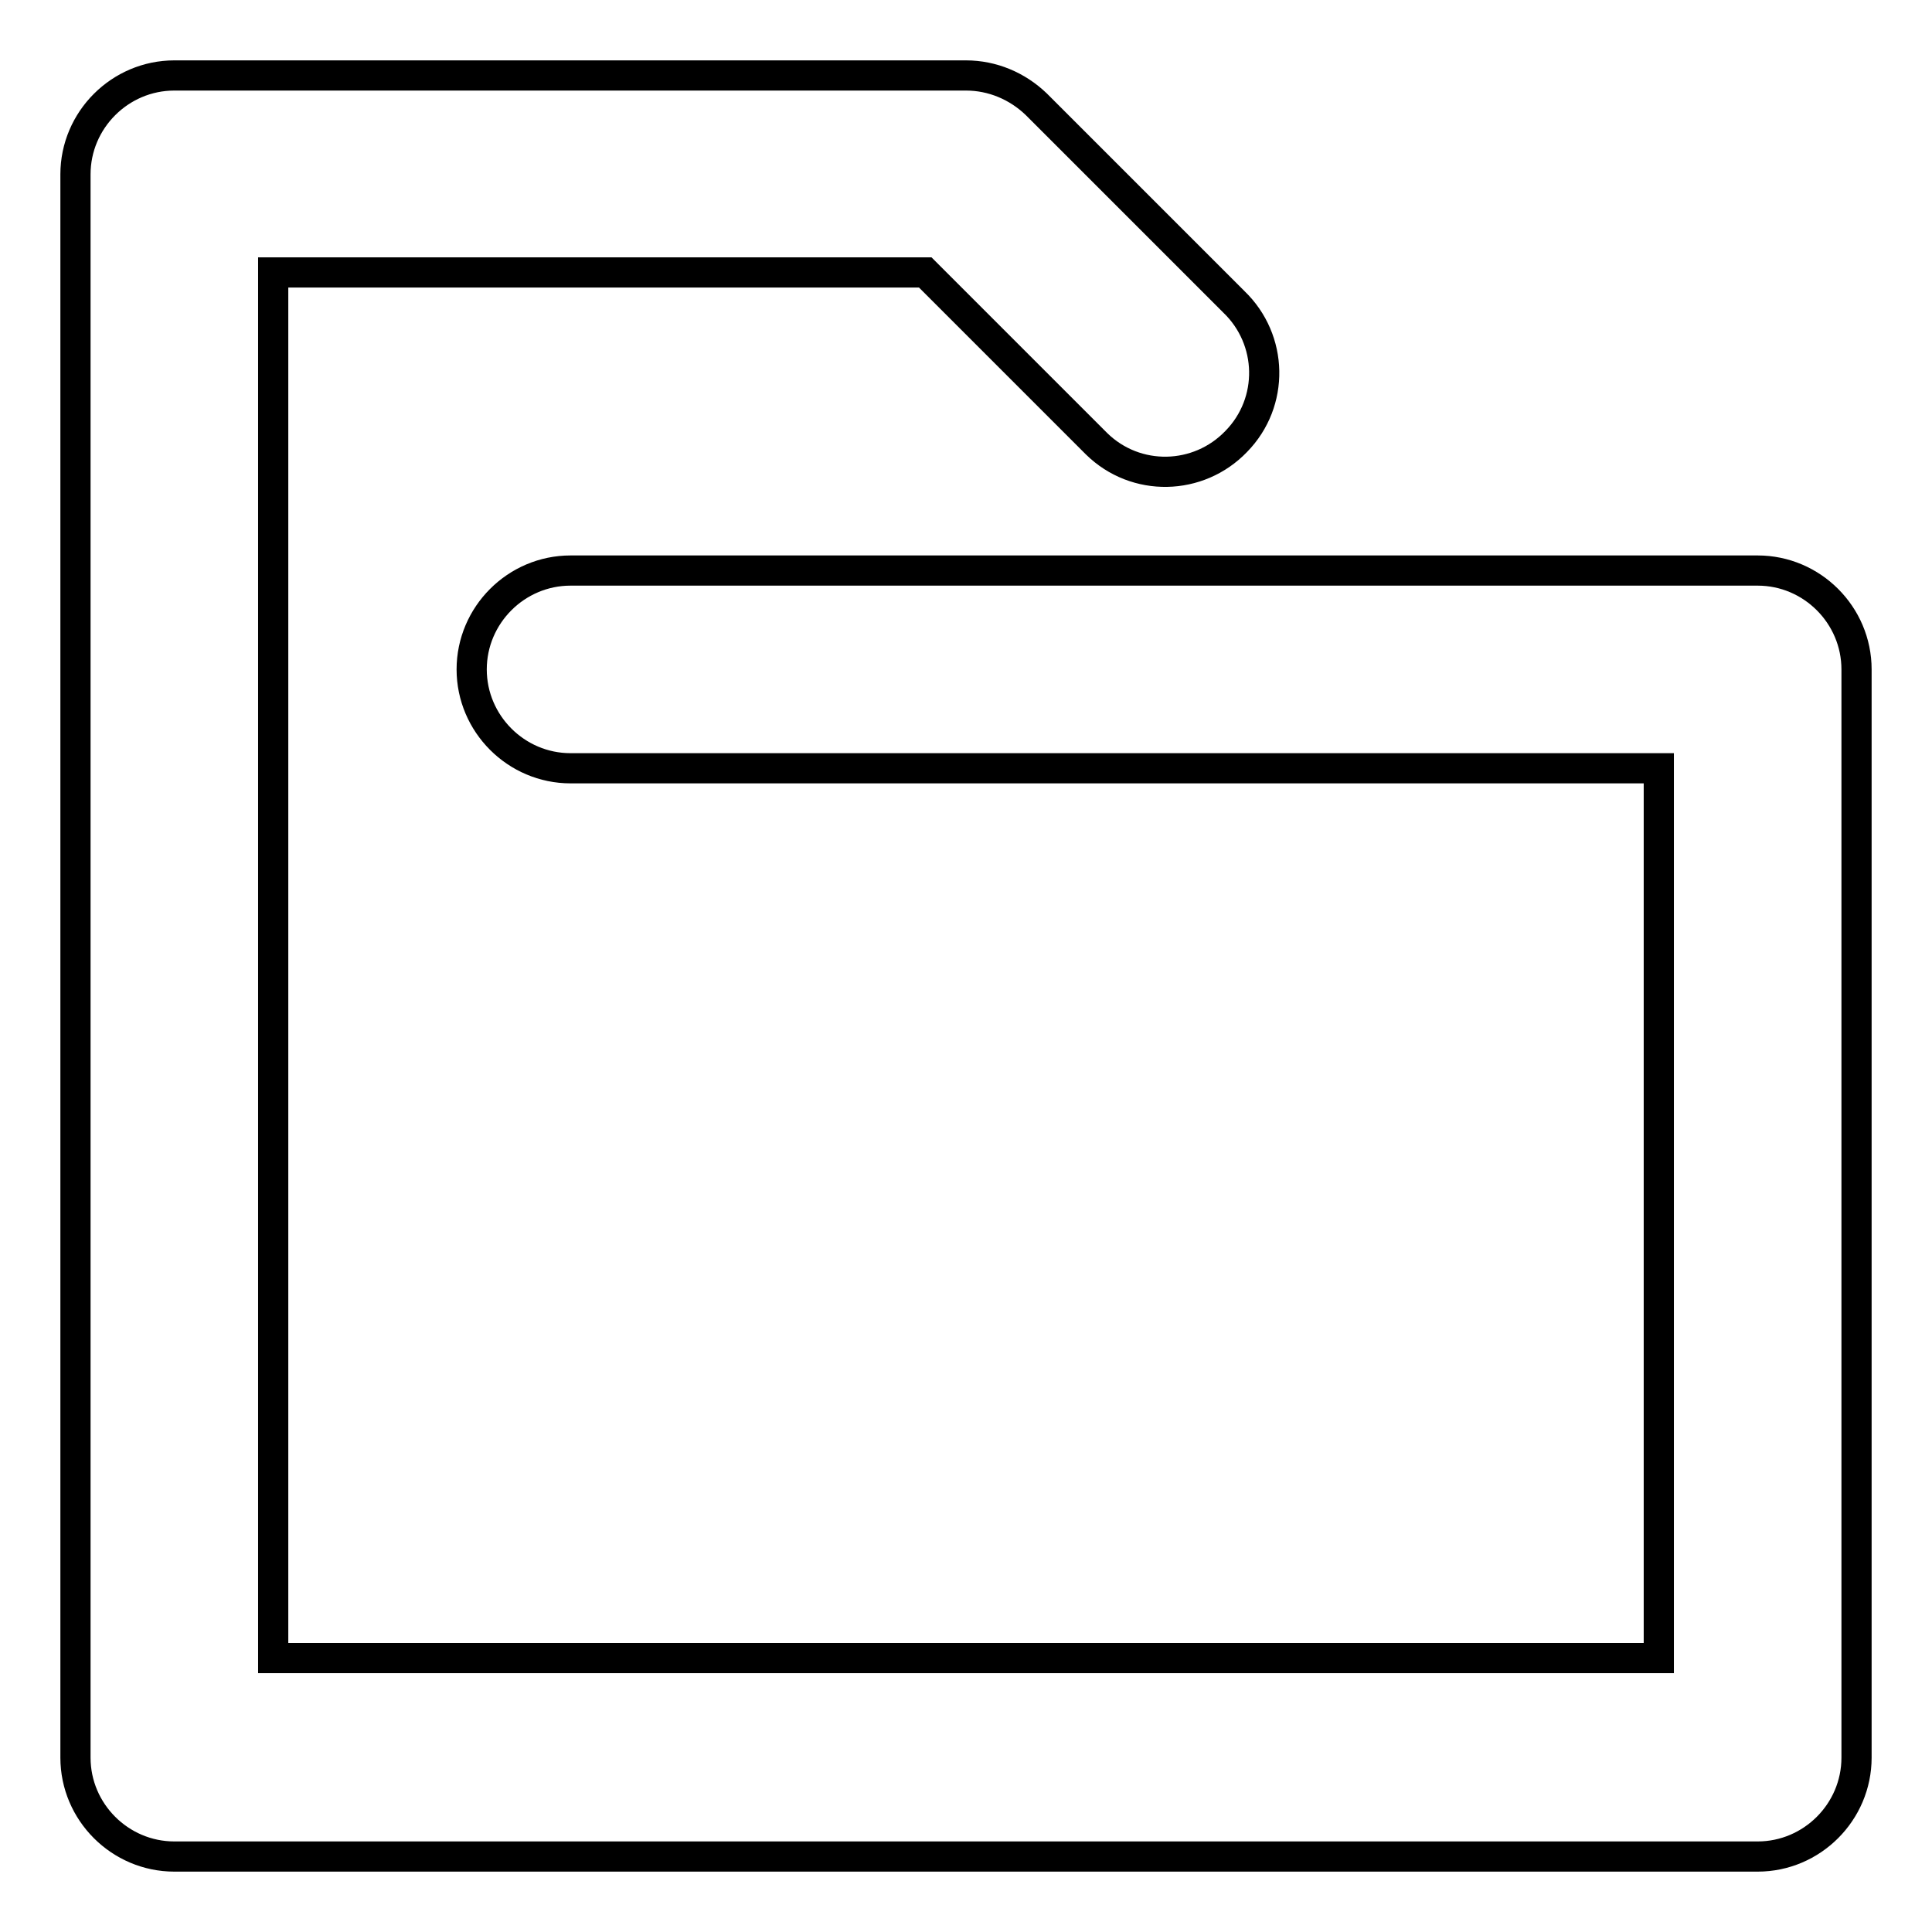 <?xml version="1.0" encoding="utf-8"?>
<!-- Svg Vector Icons : http://www.onlinewebfonts.com/icon -->
<!DOCTYPE svg PUBLIC "-//W3C//DTD SVG 1.1//EN" "http://www.w3.org/Graphics/SVG/1.1/DTD/svg11.dtd">
<svg version="1.1" xmlns="http://www.w3.org/2000/svg" xmlns:xlink="http://www.w3.org/1999/xlink" x="0px" y="0px" viewBox="0 0 256 256" enable-background="new 0 0 256 256" xml:space="preserve">
<g> <path stroke-width="4" fill-opacity="0" stroke="#000000"  d="M219.8,101.8H75.6c-7.2,0-13.1-5.9-13.1-13.1s5.9-13.1,13.1-13.1h157.3c7.2,0,13.1,5.9,13.1,13.1l0,0v144.2 c0,7.2-5.9,13.1-13.1,13.1l0,0H23.1c-7.2,0-13.1-5.9-13.1-13.1l0,0V23.1C10,15.9,15.9,10,23.1,10l0,0H128c3.5,0,6.8,1.4,9.3,3.8 l26.2,26.2c5.2,5,5.4,13.3,0.3,18.5c-5,5.2-13.3,5.4-18.5,0.3c-0.1-0.1-0.2-0.2-0.3-0.3l-22.4-22.4H36.2v183.6h183.6V101.8 L219.8,101.8z"/></g>
</svg>